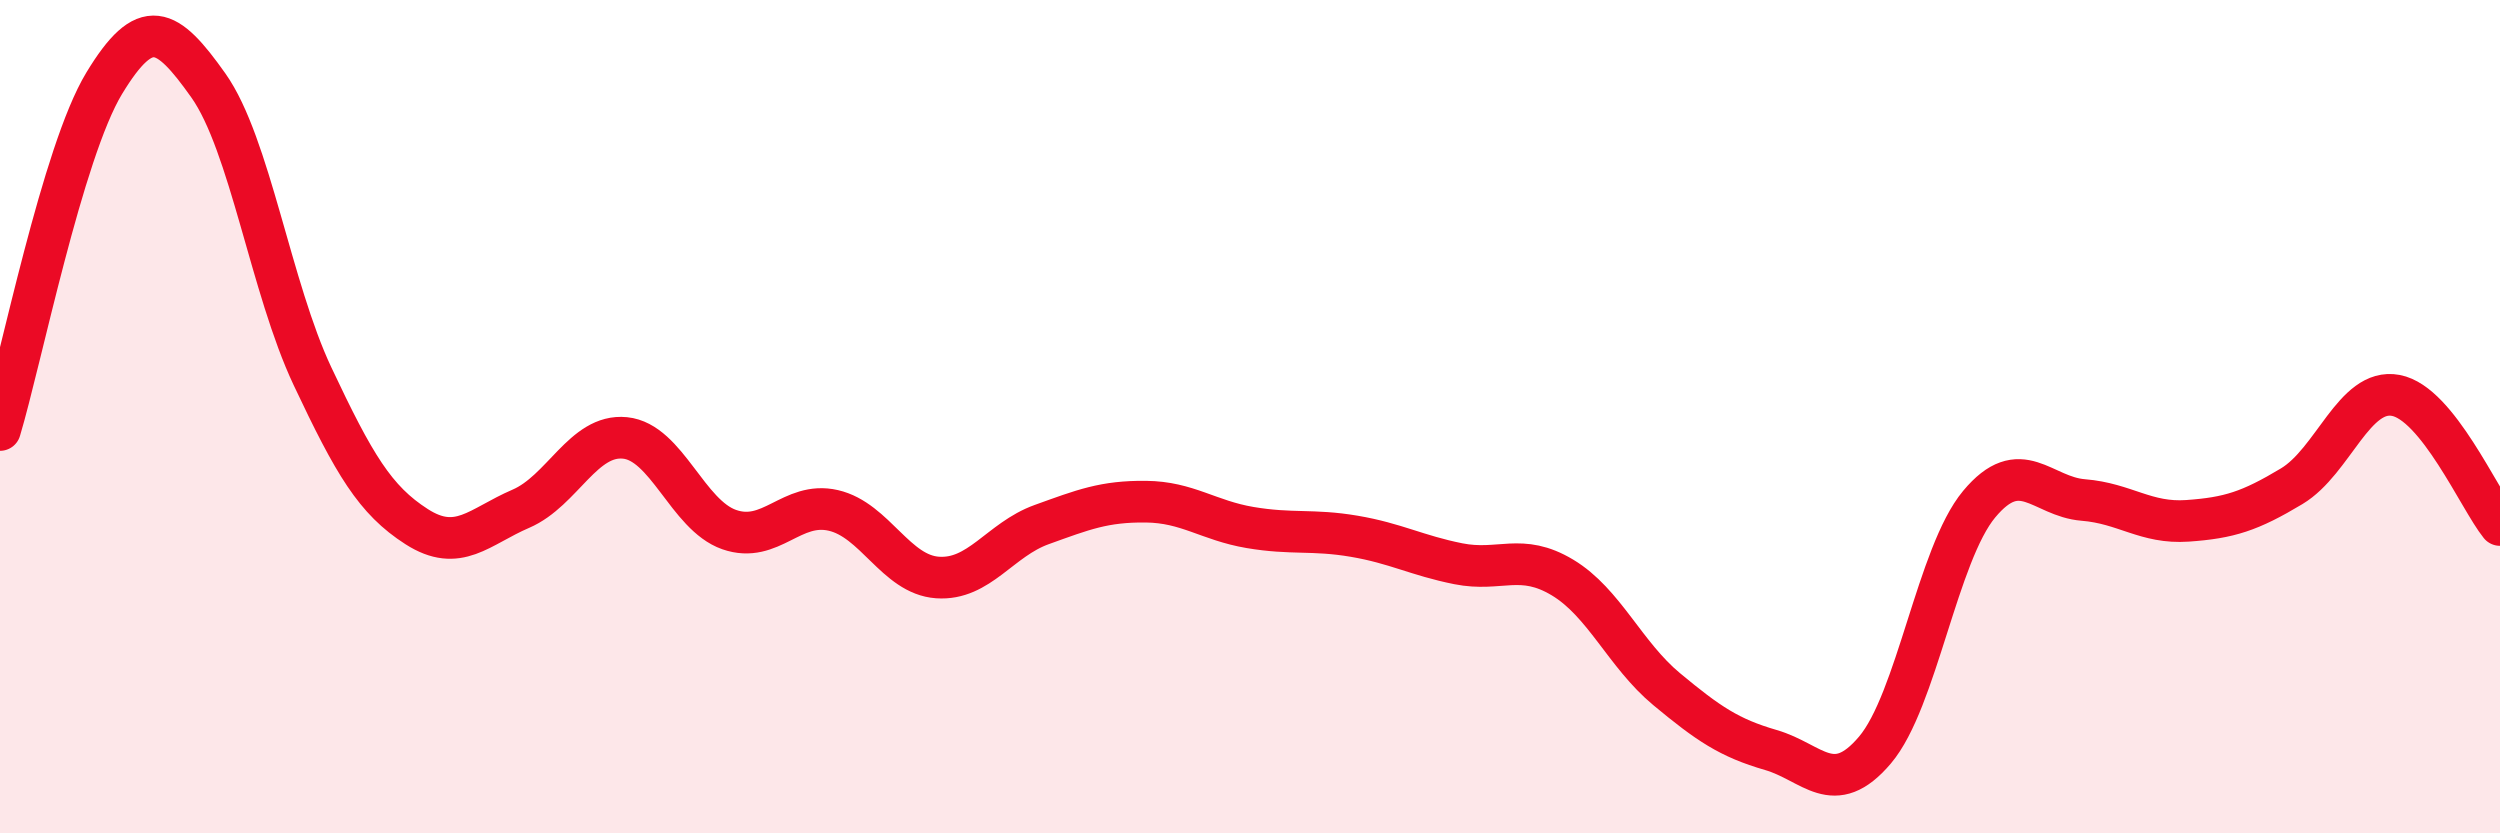 
    <svg width="60" height="20" viewBox="0 0 60 20" xmlns="http://www.w3.org/2000/svg">
      <path
        d="M 0,10.32 C 0.5,8.66 1.5,3.65 2.5,2 C 3.5,0.35 4,0.64 5,2.05 C 6,3.46 6.5,6.91 7.5,9.03 C 8.5,11.15 9,12 10,12.64 C 11,13.28 11.5,12.64 12.5,12.21 C 13.5,11.78 14,10.41 15,10.51 C 16,10.61 16.5,12.36 17.5,12.71 C 18.5,13.06 19,12.02 20,12.25 C 21,12.48 21.5,13.79 22.5,13.86 C 23.5,13.93 24,12.95 25,12.59 C 26,12.23 26.5,12.03 27.5,12.04 C 28.5,12.05 29,12.49 30,12.66 C 31,12.83 31.5,12.7 32.5,12.87 C 33.5,13.04 34,13.33 35,13.53 C 36,13.73 36.5,13.26 37.5,13.86 C 38.5,14.46 39,15.71 40,16.54 C 41,17.37 41.5,17.71 42.5,18 C 43.5,18.29 44,19.18 45,18 C 46,16.82 46.5,13.3 47.5,12.1 C 48.5,10.9 49,11.92 50,12 C 51,12.08 51.5,12.57 52.5,12.5 C 53.5,12.43 54,12.27 55,11.67 C 56,11.07 56.5,9.3 57.5,9.49 C 58.5,9.68 59.5,11.98 60,12.6L60 20L0 20Z"
        fill="#EB0A25"
        opacity="0.1"
        stroke-linecap="round"
        stroke-linejoin="round"
      />
      <path
        d="M 0,10.32 C 0.5,8.66 1.5,3.65 2.5,2 C 3.5,0.35 4,0.64 5,2.05 C 6,3.46 6.5,6.91 7.5,9.03 C 8.5,11.15 9,12 10,12.64 C 11,13.28 11.5,12.64 12.5,12.21 C 13.5,11.78 14,10.41 15,10.51 C 16,10.61 16.5,12.36 17.5,12.71 C 18.5,13.06 19,12.02 20,12.25 C 21,12.48 21.5,13.79 22.5,13.86 C 23.5,13.93 24,12.95 25,12.59 C 26,12.23 26.5,12.03 27.5,12.04 C 28.5,12.05 29,12.49 30,12.66 C 31,12.83 31.5,12.7 32.5,12.87 C 33.5,13.04 34,13.33 35,13.53 C 36,13.73 36.5,13.26 37.5,13.86 C 38.5,14.46 39,15.71 40,16.54 C 41,17.37 41.5,17.71 42.5,18 C 43.5,18.29 44,19.18 45,18 C 46,16.82 46.5,13.3 47.5,12.1 C 48.5,10.9 49,11.92 50,12 C 51,12.08 51.5,12.57 52.5,12.5 C 53.5,12.43 54,12.27 55,11.67 C 56,11.07 56.5,9.3 57.5,9.49 C 58.5,9.68 59.5,11.98 60,12.6"
        stroke="#EB0A25"
        stroke-width="1"
        fill="none"
        stroke-linecap="round"
        stroke-linejoin="round"
      />
    </svg>
  